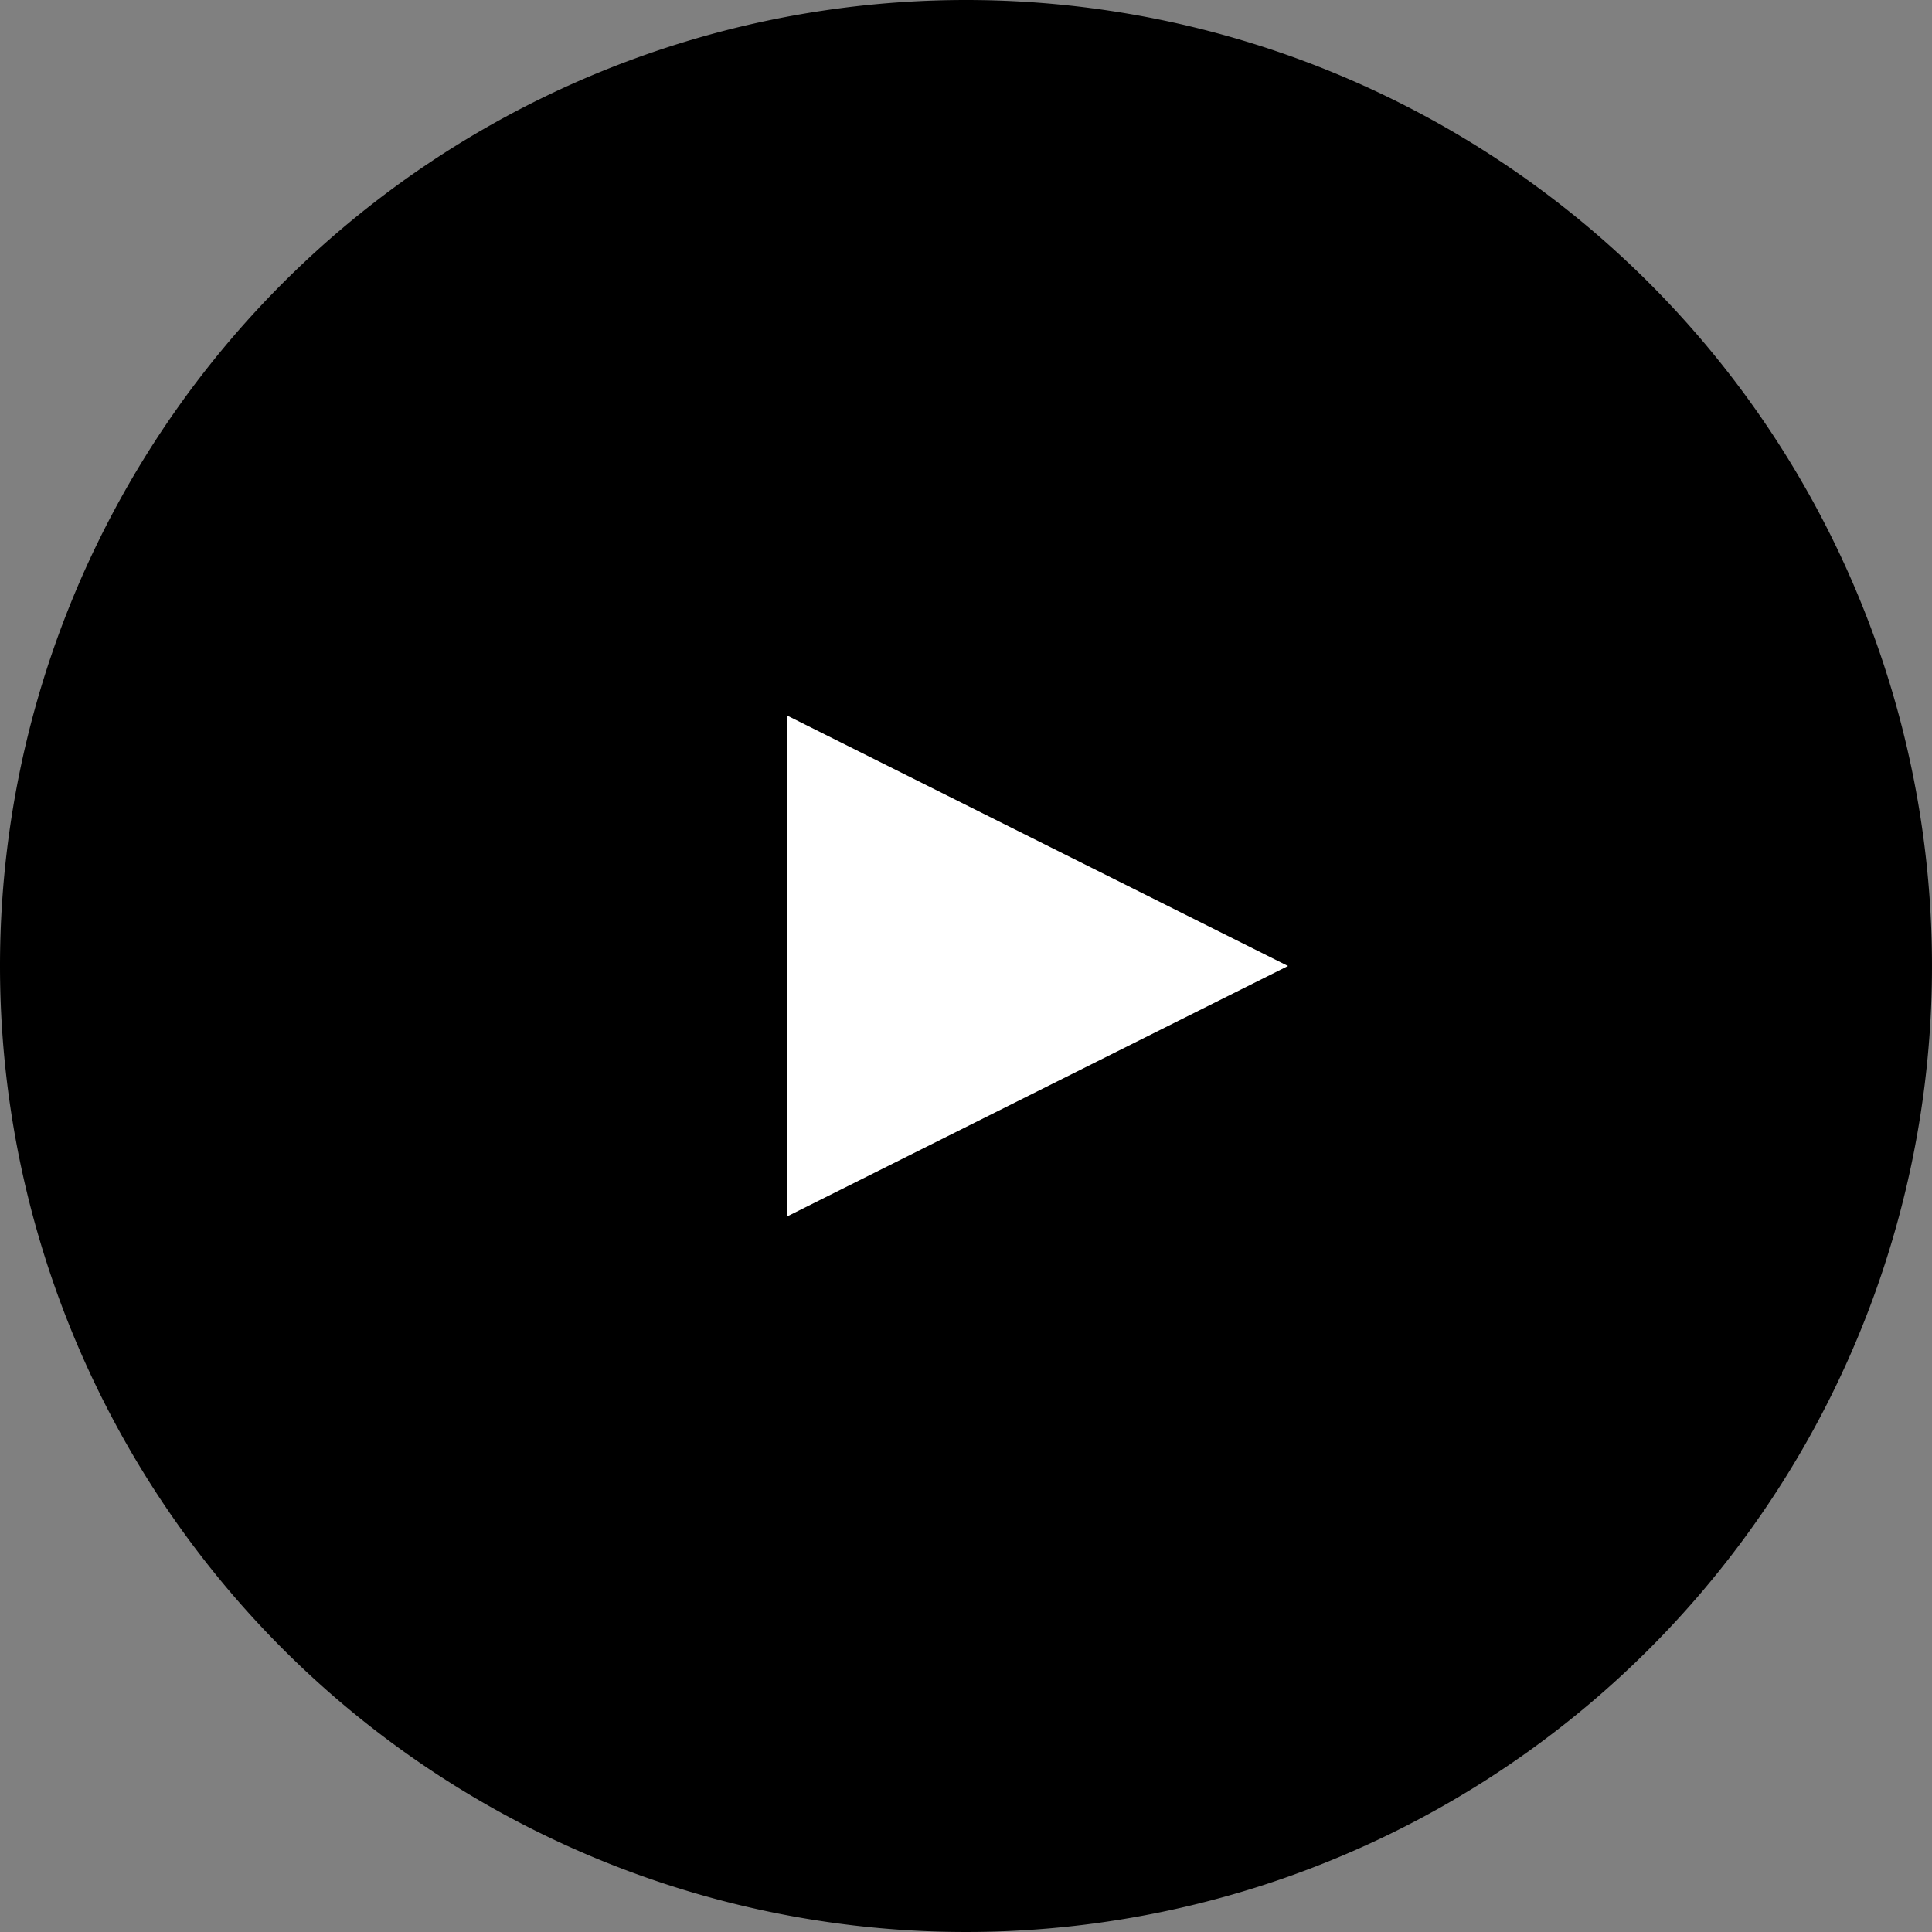 <svg xmlns="http://www.w3.org/2000/svg" width="27" height="27" viewBox="0 0 27 27">
  <rect x="0" y="0" width="27" height="27" fill="#808080" stroke="none"/>
  <g id="グループ_5325" data-name="グループ 5325" transform="translate(-161 -381)">
    <path id="パス_1942" data-name="パス 1942" d="M13.215.156a13.5,13.5,0,1,1-13.5,13.5A13.5,13.5,0,0,1,13.215.156Z" transform="translate(161.285 380.844)" style="mix-blend-mode: multiply;isolation: isolate"/>
    <path id="多角形_1" data-name="多角形 1" d="M3.5,0,7,7H0Z" transform="translate(179 391) rotate(90)" fill="#fff"/>
  </g>
</svg>

